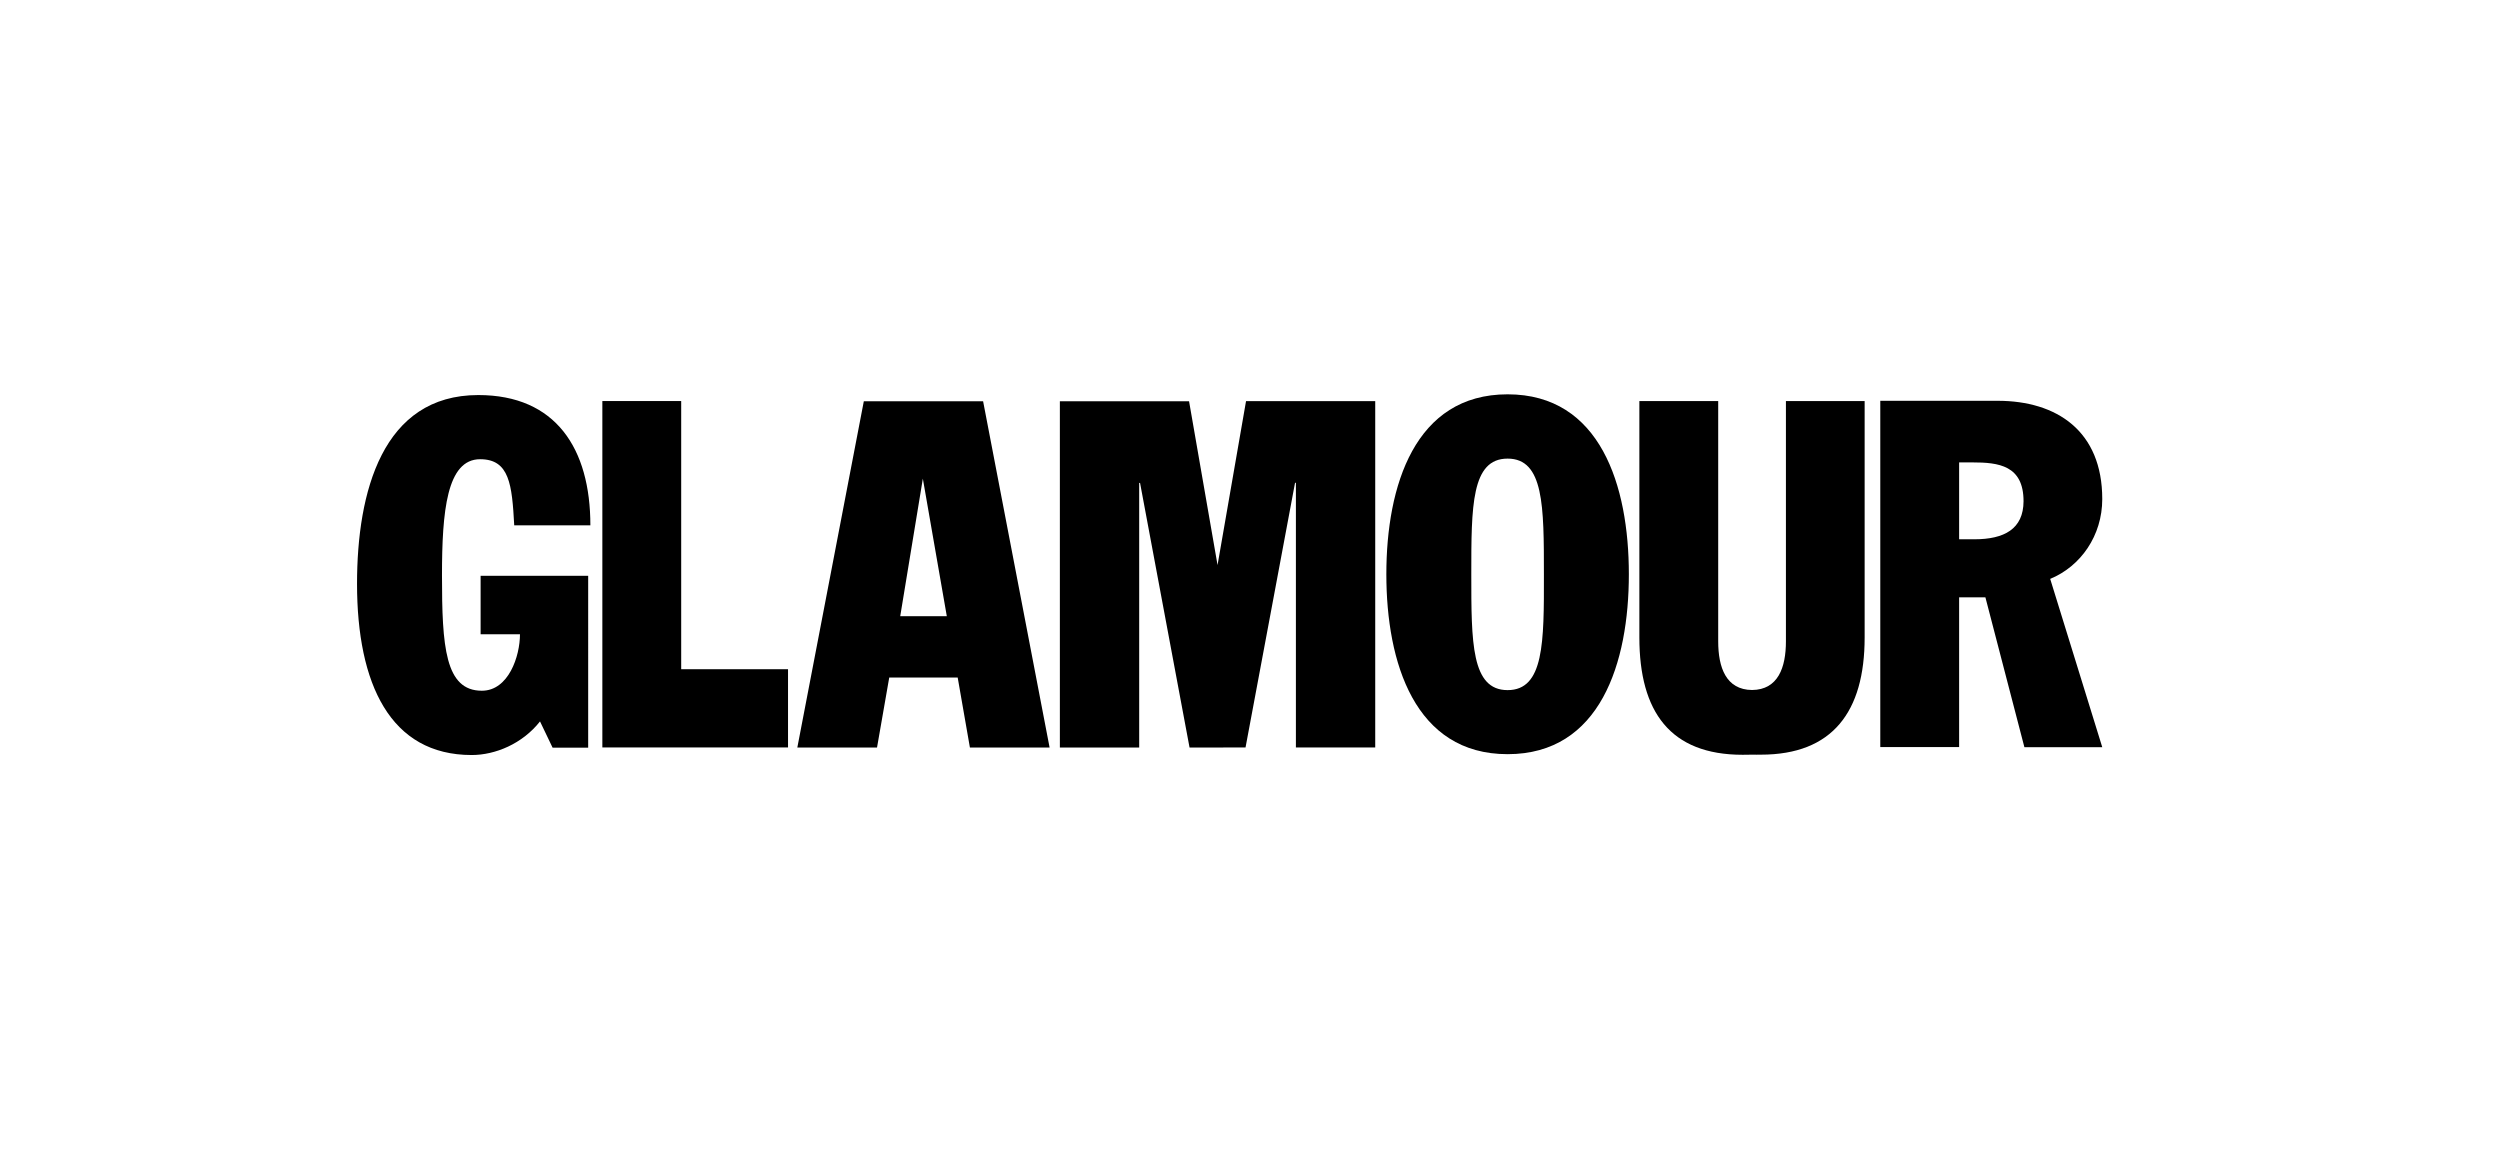 <svg xml:space="preserve" style="enable-background:new 0 0 204.53 94.02;" viewBox="0 0 204.53 94.02" y="0px" x="0px" xmlns:xlink="http://www.w3.org/1999/xlink" xmlns="http://www.w3.org/2000/svg" id="图层_1" version="1.1">
<style type="text/css">
	.st0{fill-rule:evenodd;clip-rule:evenodd;}
</style>
<g>
	<path d="M48.13,47.11h-8.81v4.78h3.22c0,1.79-0.93,4.62-3.12,4.62c-3.01,0-3.26-3.62-3.26-9.43
		c0-5.25,0.39-9.51,3.12-9.51c2.4,0,2.61,2.07,2.79,5.41h6.23c0-6.29-2.83-10.66-9.17-10.66c-7.84,0-9.92,7.92-9.92,15.44
		c0,8.2,2.72,14.01,9.38,14.01c1.93,0,4.15-0.92,5.59-2.75l1.03,2.15h2.91V47.11L48.13,47.11z" class="st0"></path>
	<path d="M123.34,32.26c-7.59,0-9.92,7.48-9.92,14.72c0,7.24,2.33,14.72,9.92,14.72c7.59,0,9.92-7.48,9.92-14.72
		C133.26,39.74,130.94,32.26,123.34,32.26L123.34,32.26z M123.34,56.46c-2.97,0-2.97-3.9-2.97-9.47c0-5.57,0-9.47,2.97-9.47
		c2.97,0,2.97,3.9,2.97,9.47C126.32,52.56,126.32,56.46,123.34,56.46L123.34,56.46z" class="st0"></path>
	<path d="M171.99,40.83c0-5.57-3.72-8.04-8.56-8.04h-9.6v28.33h6.45V48.87h2.15l3.19,12.26h6.37l-4.26-13.77
		C170.23,46.33,171.99,43.82,171.99,40.83L171.99,40.83z M161.53,44.12h-1.25v-6.29h1.08c2.15,0,4.19,0.24,4.19,3.18
		C165.54,43.28,163.97,44.12,161.53,44.12L161.53,44.12z" class="st0"></path>
	<polygon points="55.73,32.81 49.28,32.81 49.28,61.15 64.47,61.15 64.47,54.75 55.73,54.75 55.73,32.81" class="st0"></polygon>
	<polygon points="101.94,32.82 99.61,46.23 97.28,32.83 86.71,32.83 86.71,61.16 93.2,61.16 93.2,39.51 93.27,39.51 
		97.32,61.16 100.08,61.16 100.08,61.15 101.9,61.15 105.95,39.5 106.02,39.5 106.02,61.15 112.51,61.15 112.51,32.82 101.94,32.82" class="st0"></polygon>
	<path d="M146.11,32.81v19.66c0,2.14-0.64,3.96-2.77,3.98c-2.13-0.02-2.77-1.84-2.77-3.98V32.81h-6.45v19.34
		c0,6.09,2.53,9.6,8.45,9.6c0.27,0,0.53,0,0.79-0.01c0.26,0.01,0.44,0,0.71,0c5.84,0,8.48-3.5,8.48-9.58V32.81H146.11L146.11,32.81z" class="st0"></path>
	<path d="M80.43,32.83h-9.76l-5.44,28.33h6.52l1-5.73h5.64h-0.04l1,5.73h6.52L80.43,32.83L80.43,32.83z M73.65,50.41
		l1.85-11.25l1.96,11.25H73.65L73.65,50.41z" class="st0"></path>
</g>
</svg>
